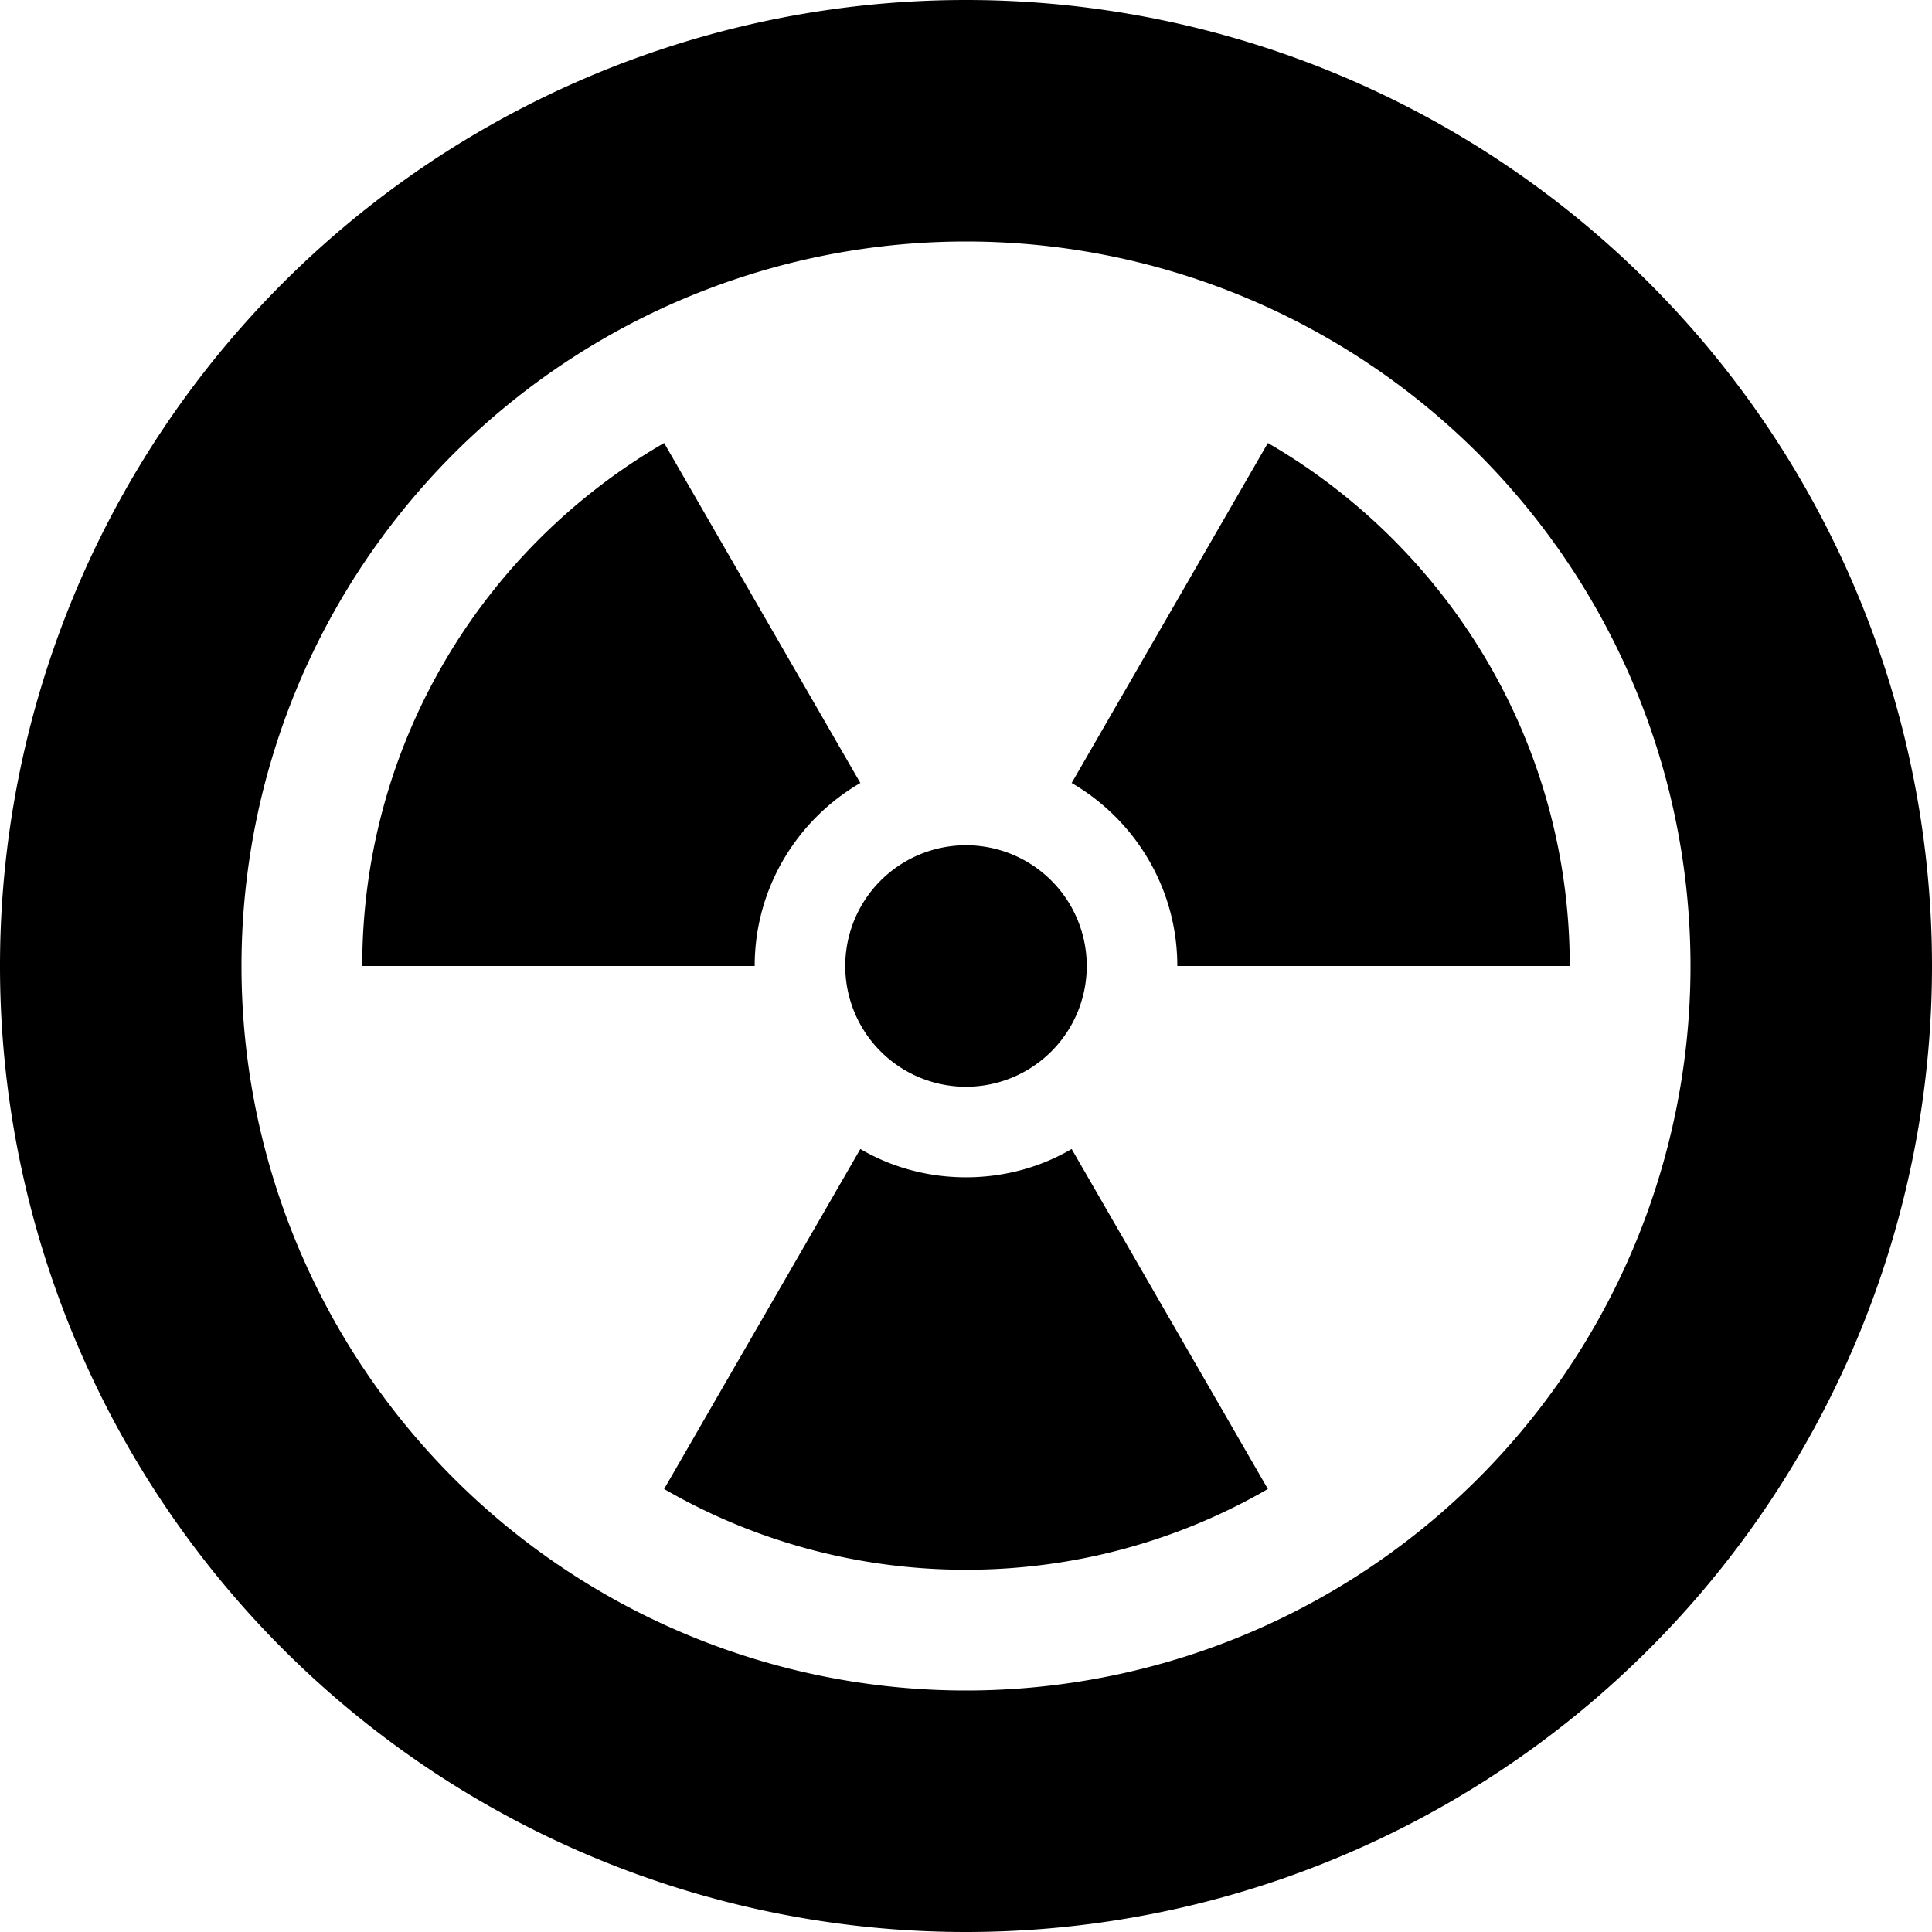 <svg xmlns="http://www.w3.org/2000/svg" viewBox="0 0 512 512"><!--! Font Awesome Pro 6.5.2 by @fontawesome - https://fontawesome.com License - https://fontawesome.com/license (Commercial License) Copyright 2024 Fonticons, Inc. --><path d="M256 64a192 192 0 1 1 0 384 192 192 0 1 1 0-384zm0 448A256 256 0 1 0 256 0a256 256 0 1 0 0 512zM200 256c0-20.7 11.3-38.8 28-48.5l-52-90.1C128.2 145.1 96 196.8 96 256l104 0zm28 48.5l-52 90.1c23.5 13.6 50.9 21.4 80 21.4s56.5-7.8 80-21.4l-52-90.1c-8.2 4.8-17.8 7.5-28 7.5s-19.8-2.7-28-7.5zM312 256l104 0c0-59.2-32.2-110.9-80-138.6l-52 90.1c16.7 9.7 28 27.8 28 48.5zm-56 32a32 32 0 1 0 0-64 32 32 0 1 0 0 64z"/></svg>